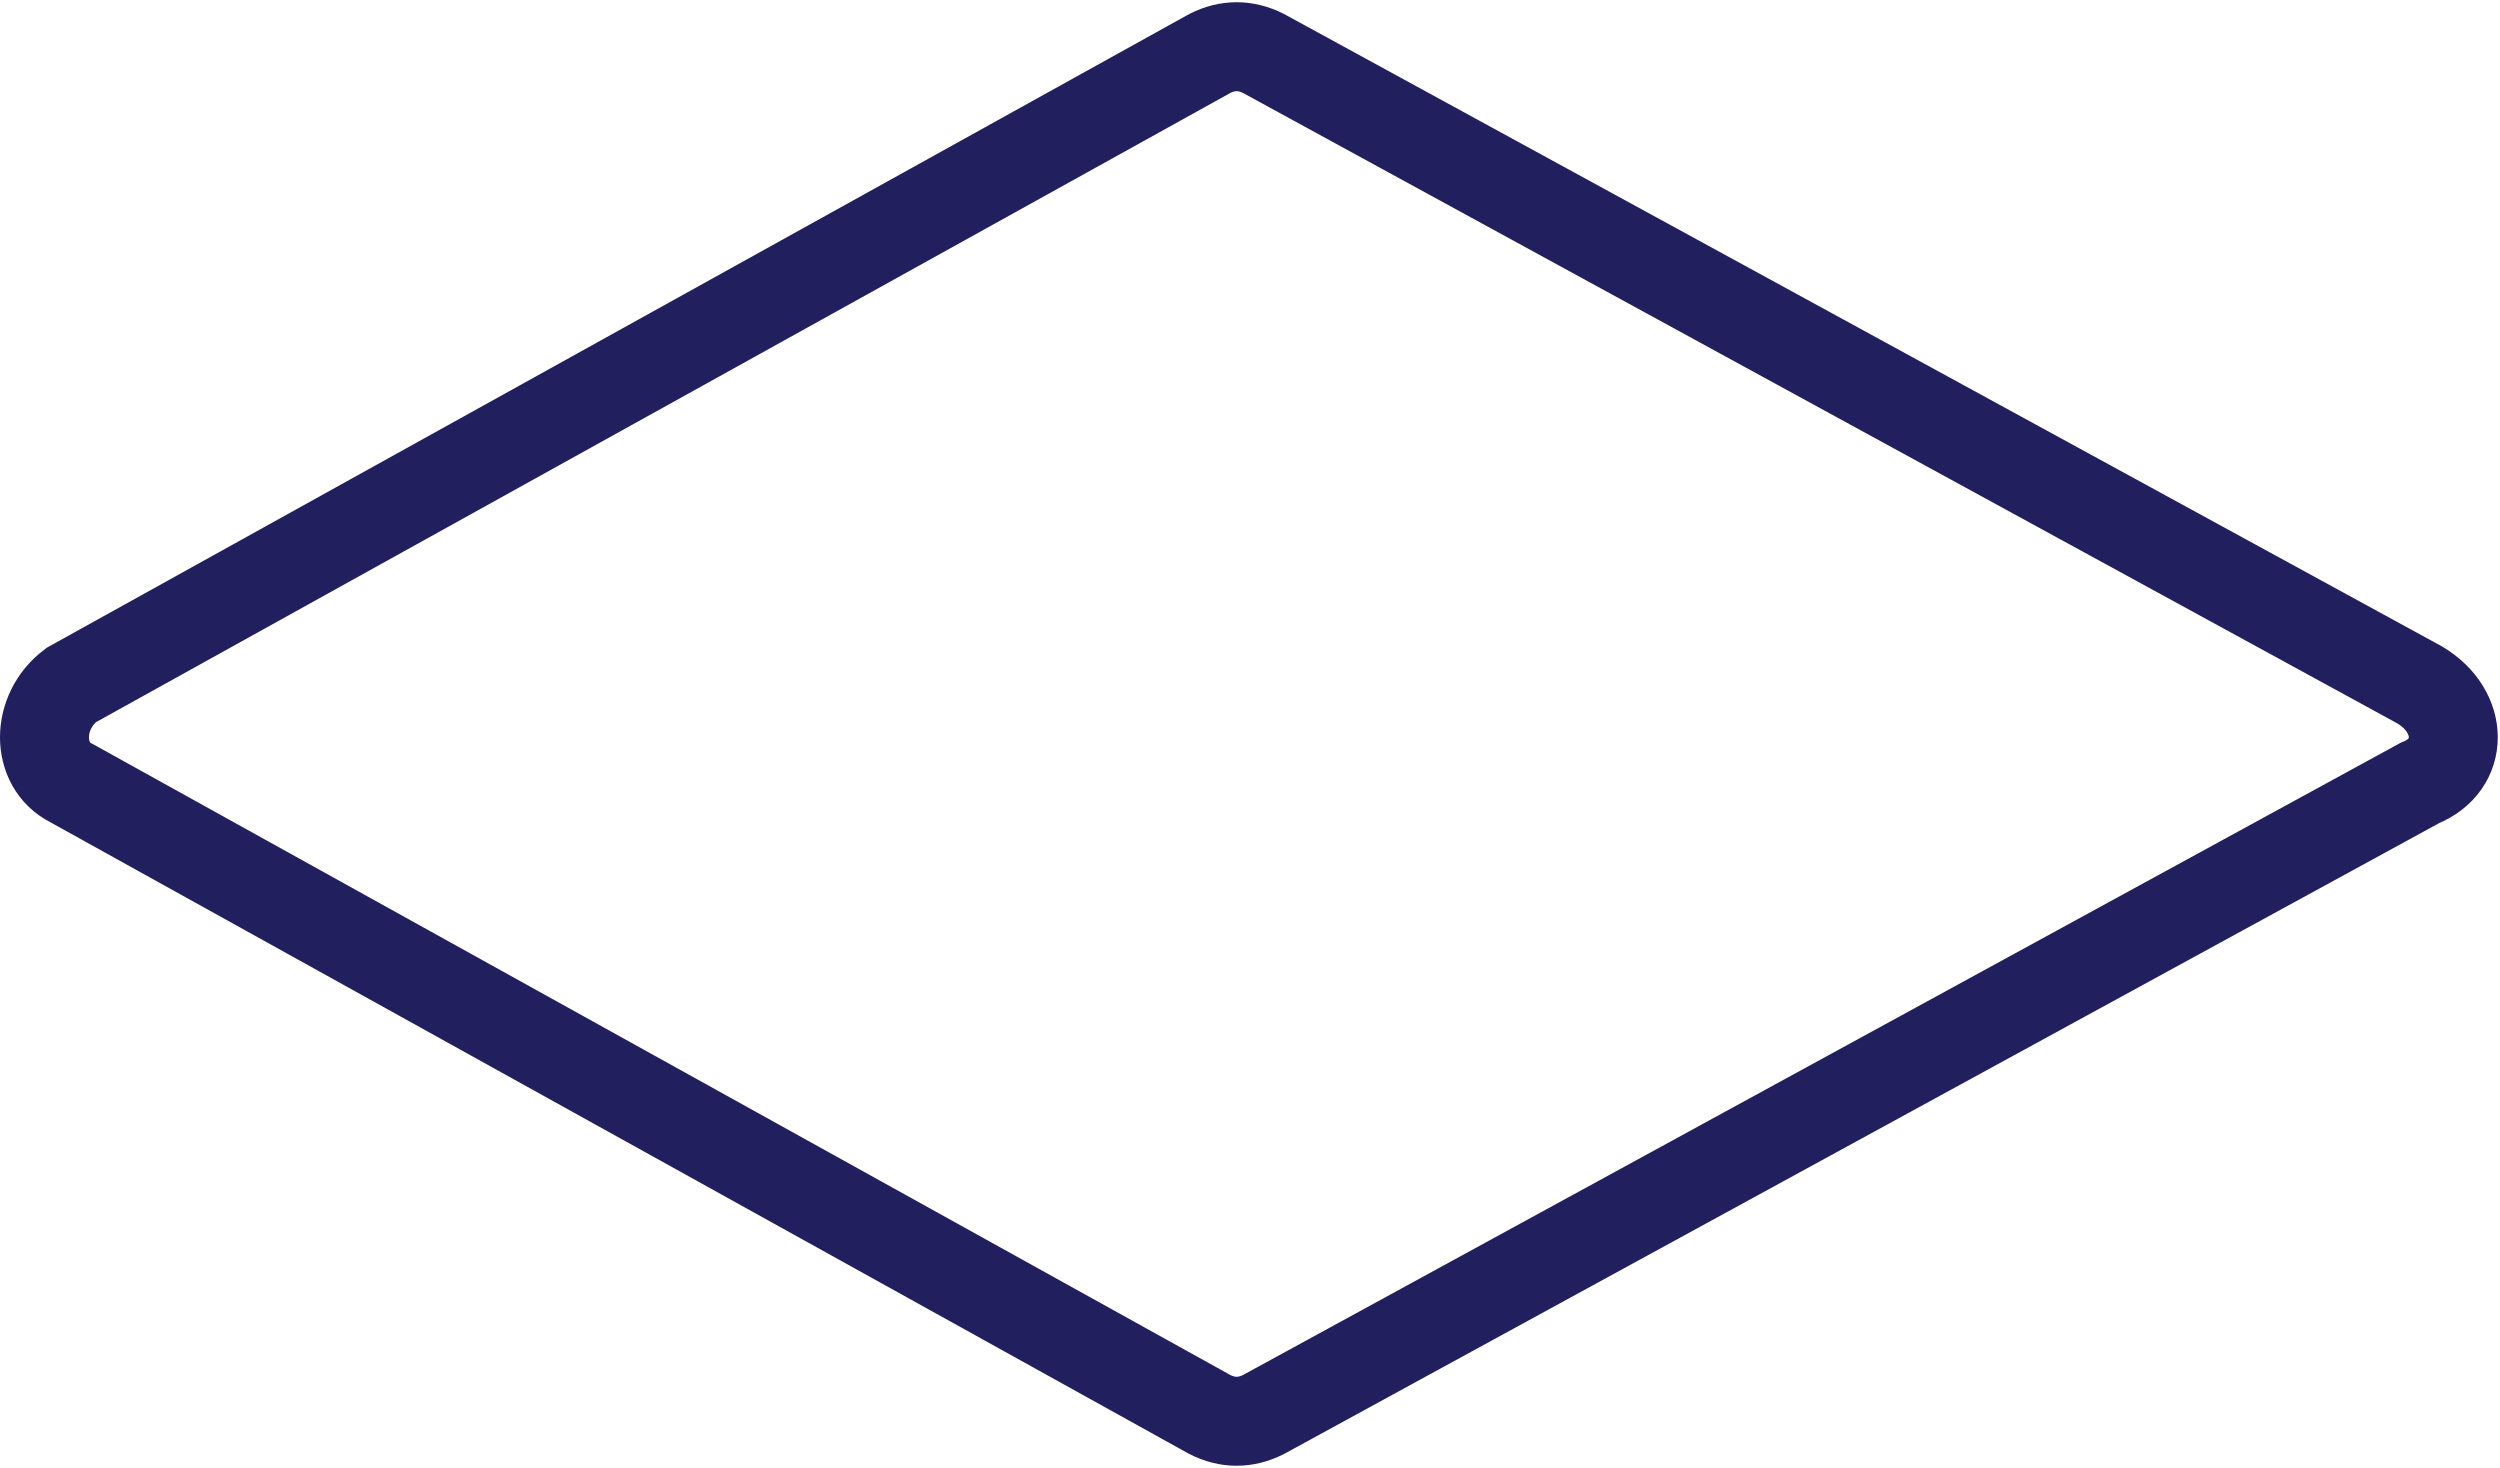 <?xml version="1.0" encoding="utf-8"?>
<!-- Generator: Adobe Illustrator 28.1.0, SVG Export Plug-In . SVG Version: 6.00 Build 0)  -->
<svg version="1.1" id="Layer_1" xmlns="http://www.w3.org/2000/svg" xmlns:xlink="http://www.w3.org/1999/xlink" x="0px" y="0px"
	 viewBox="0 0 28.1 16.5" style="enable-background:new 0 0 28.1 16.5;" xml:space="preserve">
<style type="text/css">
	.st0{fill:none;stroke:#211F5E;stroke-miterlimit:10;}
</style>
<path class="st0" d="M27.2,8.8l-13,7.1c-0.2,0.1-0.4,0.1-0.6,0L0.8,8.8C0.4,8.6,0.4,8,0.8,7.7l12.8-7.1c0.2-0.1,0.4-0.1,0.6,0
	l13,7.1C27.7,8,27.7,8.6,27.2,8.8z"/>
</svg>
